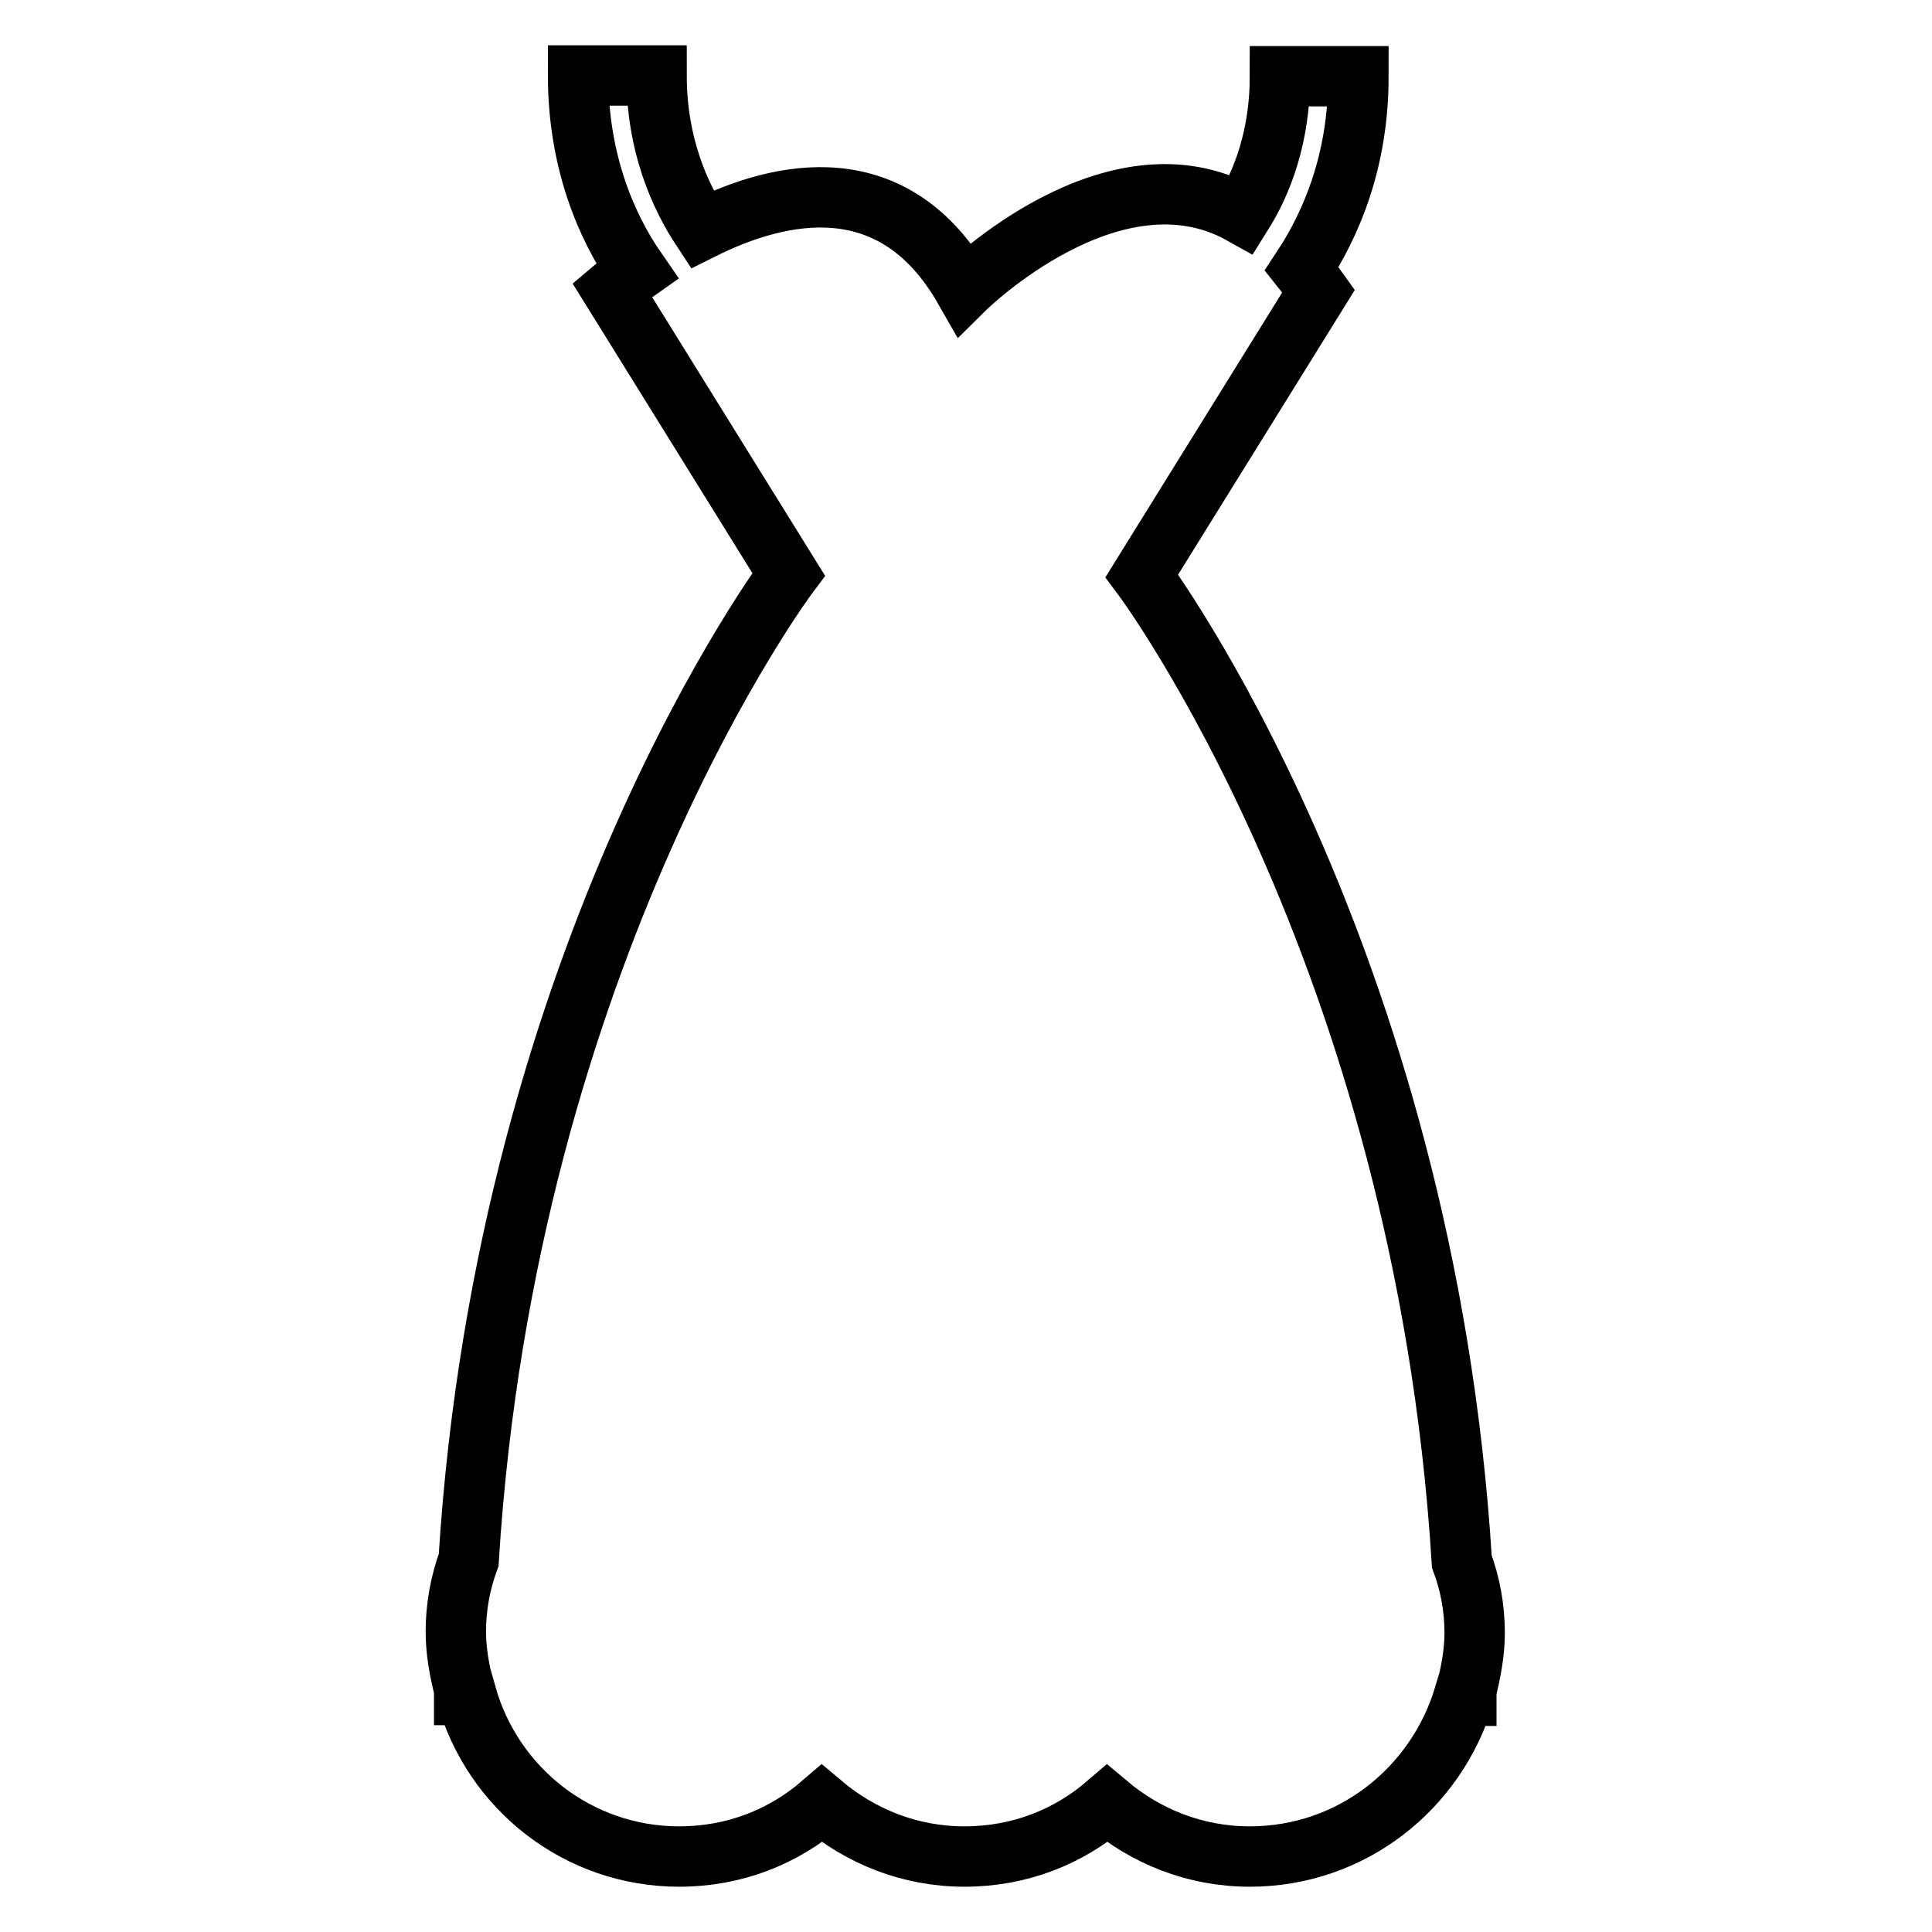 <?xml version="1.0" encoding="utf-8"?>
<!-- Svg Vector Icons : http://www.onlinewebfonts.com/icon -->
<!DOCTYPE svg PUBLIC "-//W3C//DTD SVG 1.1//EN" "http://www.w3.org/Graphics/SVG/1.1/DTD/svg11.dtd">
<svg version="1.1" xmlns="http://www.w3.org/2000/svg" xmlns:xlink="http://www.w3.org/1999/xlink" x="0px" y="0px" viewBox="0 0 256 256" enable-background="new 0 0 256 256" xml:space="preserve">
<g> <path stroke-width="8" fill-opacity="0" stroke="#000000"  d="M90,246c7.3,0,13.8-2.6,18.9-7c5.1,4.3,11.6,7,18.9,7c7.3,0,13.8-2.6,18.9-7c5.1,4.3,11.6,7,18.9,7 c13.5,0,24.7-9,28.4-21.3h0.3V224c0.6-2.5,1.1-5,1.1-7.6c0-3.4-0.6-6.5-1.7-9.5c-5-80.7-42.4-130.6-42.4-130.6l23.4-37.7 c-0.8-1.1-1.4-2-2.2-3c3.9-5.9,7.5-14.3,7.5-25.5h-10.4c0,7.9-2.3,14-5,18.3c-17.1-9.6-36.8,9.9-36.8,9.9 c-9.3-16.3-24.2-13.2-34.8-7.9C90.1,26,87,19.2,87,10H76.6c0,11.3,3.7,20,7.8,25.9c-2,1.4-3.3,2.5-3.3,2.5l23.4,37.7 c0,0-37.4,49.8-42.4,130.6c-1.1,3-1.7,6.2-1.7,9.5c0,2.6,0.5,5.3,1.1,7.6v0.8h0.3C65.3,237,76.6,246,90,246z"/></g>
</svg>
